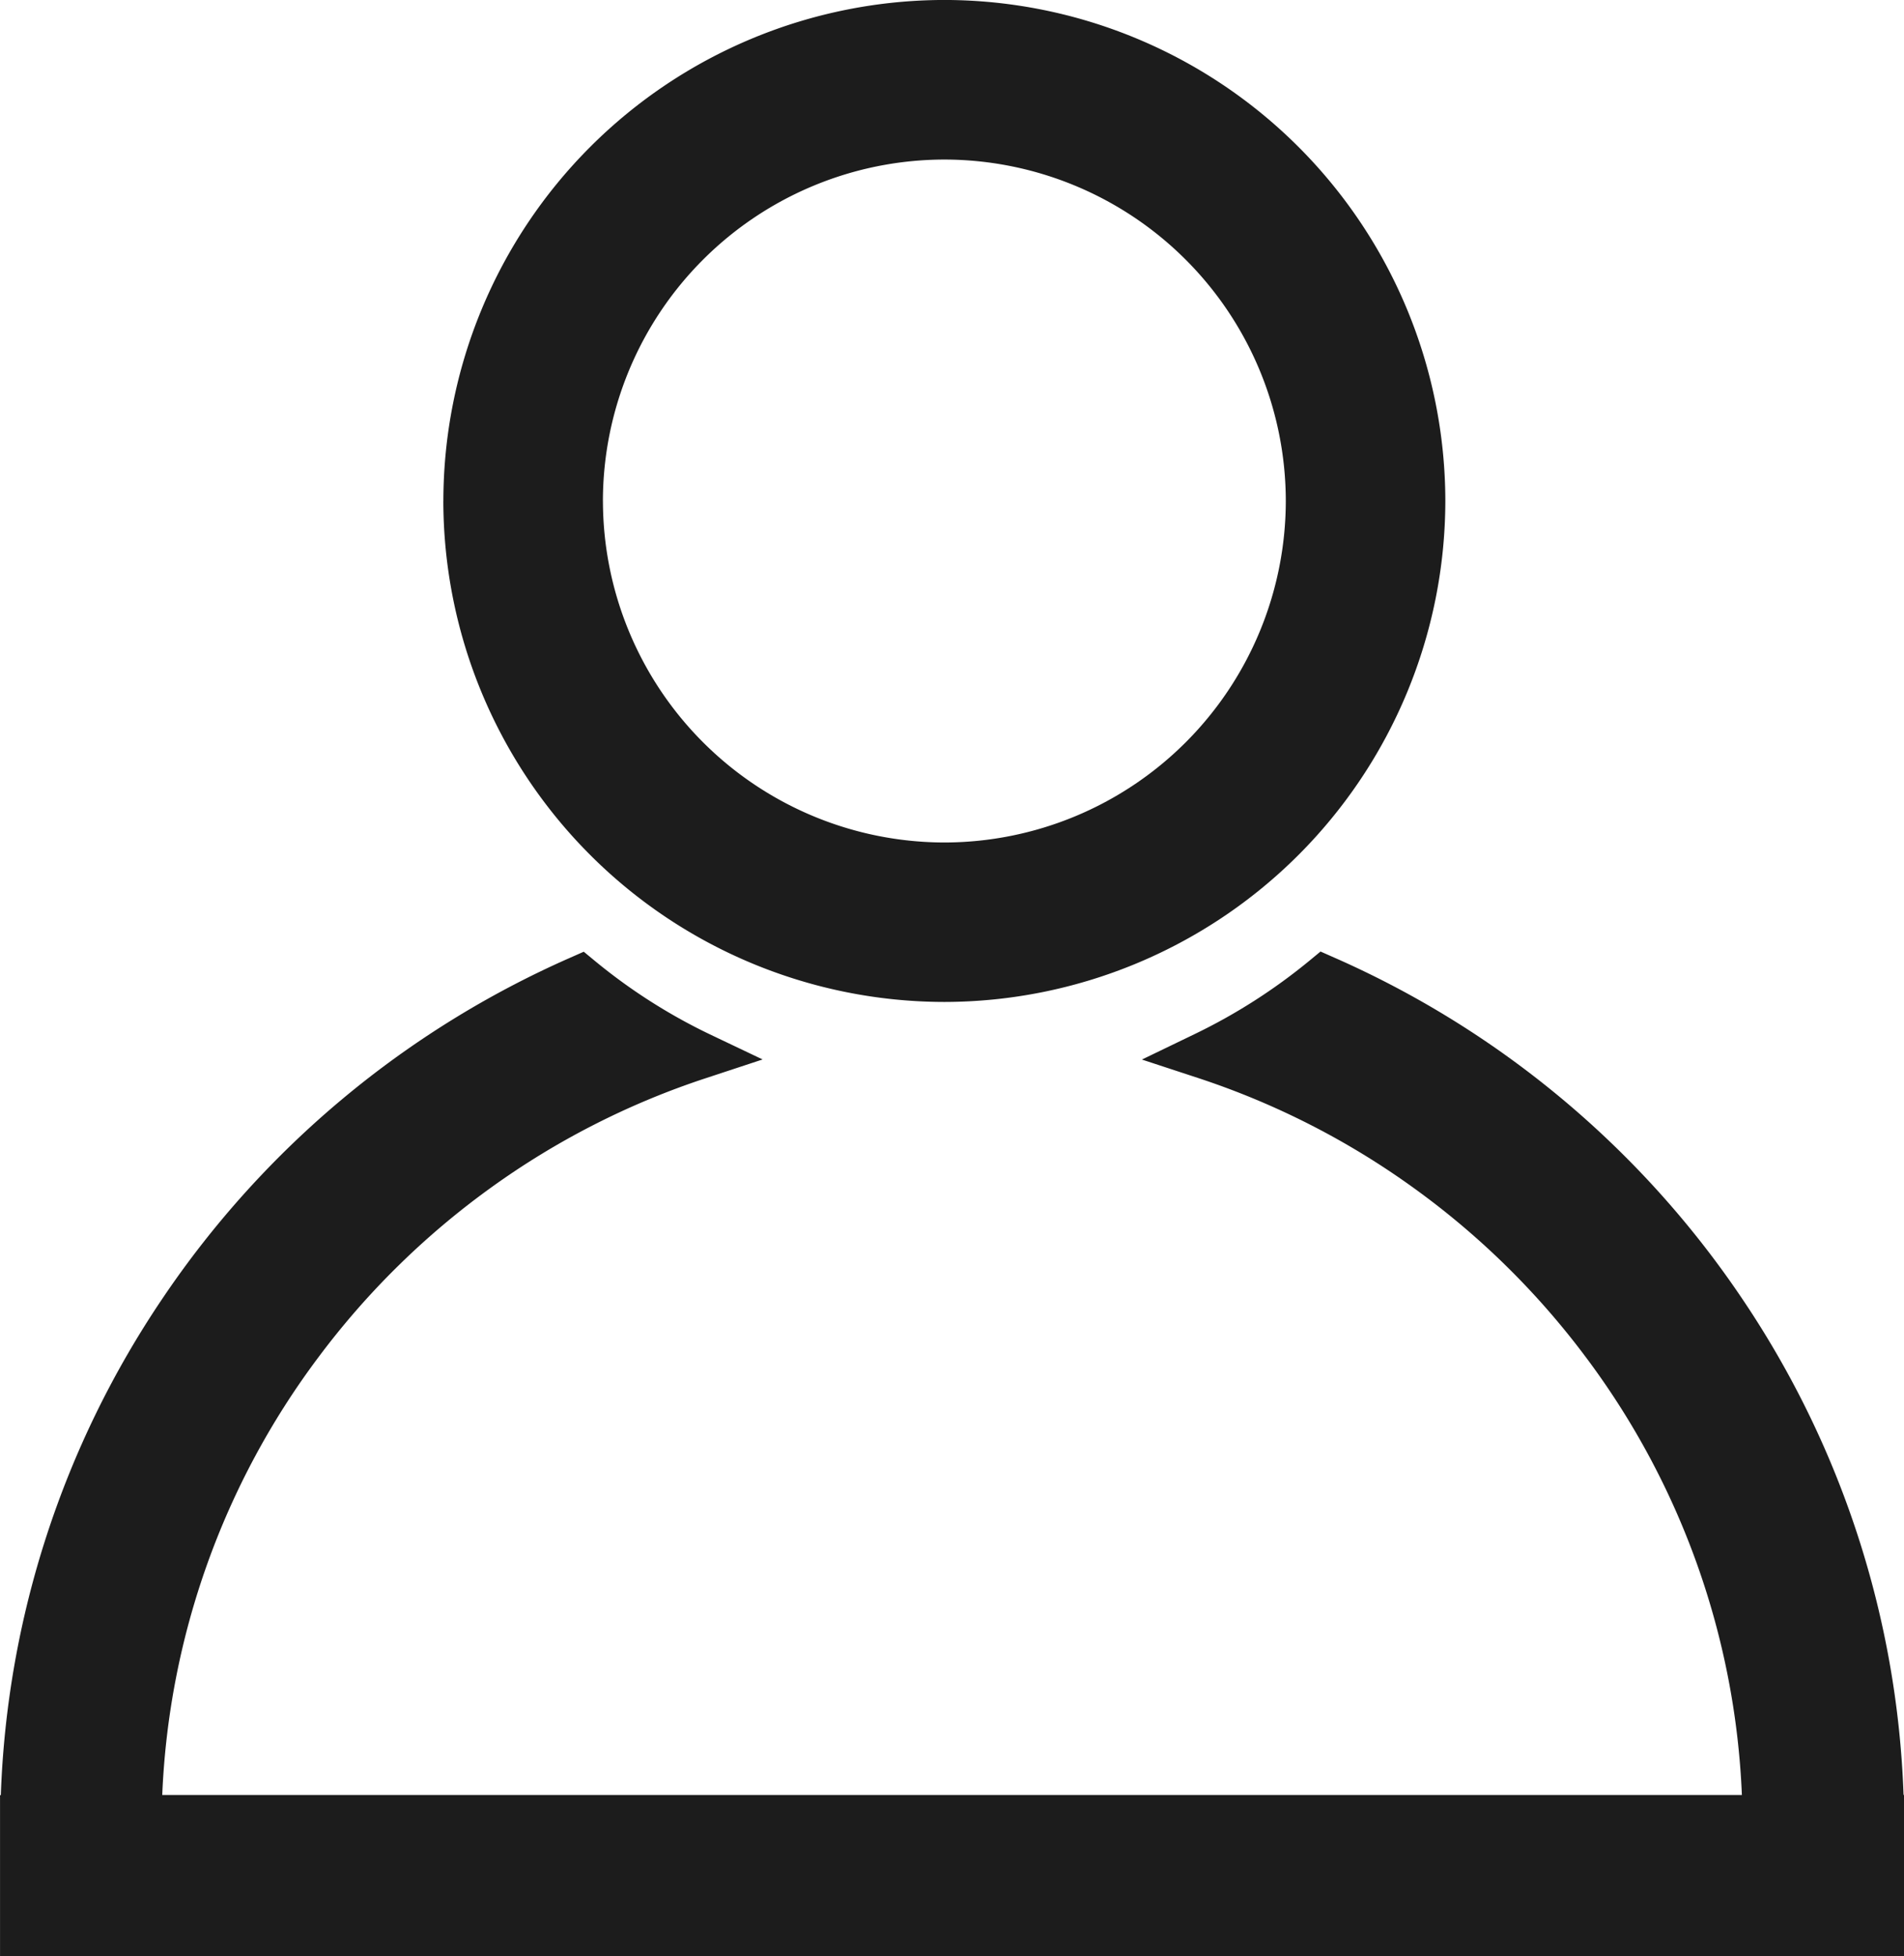 <svg xmlns="http://www.w3.org/2000/svg" width="59.864" height="61.496" viewBox="0 0 59.864 61.496">
  <path id="Union_18" data-name="Union 18" d="M-14644-684.5v-5.064h.025a29.716,29.716,0,0,1,5.079-15.608,30.035,30.035,0,0,1,12.826-10.72l.423-.187.356.294a17.707,17.707,0,0,0,3.587,2.293l1.68.8-1.771.584a24.78,24.78,0,0,0-6.807,3.473,24.99,24.99,0,0,0-5.392,5.311,24.639,24.639,0,0,0-4.906,13.756h49.666a24.64,24.64,0,0,0-4.9-13.756,24.981,24.981,0,0,0-5.395-5.311,24.813,24.813,0,0,0-6.8-3.473l-1.769-.581,1.676-.809a17.929,17.929,0,0,0,3.584-2.293l.356-.294.423.187a30.037,30.037,0,0,1,12.829,10.72,29.742,29.742,0,0,1,5.079,15.608h.016l0,.75v4.315Zm13.939-45.748A15.768,15.768,0,0,1-14614.31-746a15.768,15.768,0,0,1,15.752,15.748,15.771,15.771,0,0,1-15.752,15.752A15.771,15.771,0,0,1-14630.062-730.251Zm5.017,0a10.751,10.751,0,0,0,10.735,10.735,10.748,10.748,0,0,0,10.735-10.735,10.746,10.746,0,0,0-10.735-10.735A10.748,10.748,0,0,0-14625.045-730.251Z" transform="translate(14644.001 745.999)" fill="#1c1c1c"/>
</svg>
